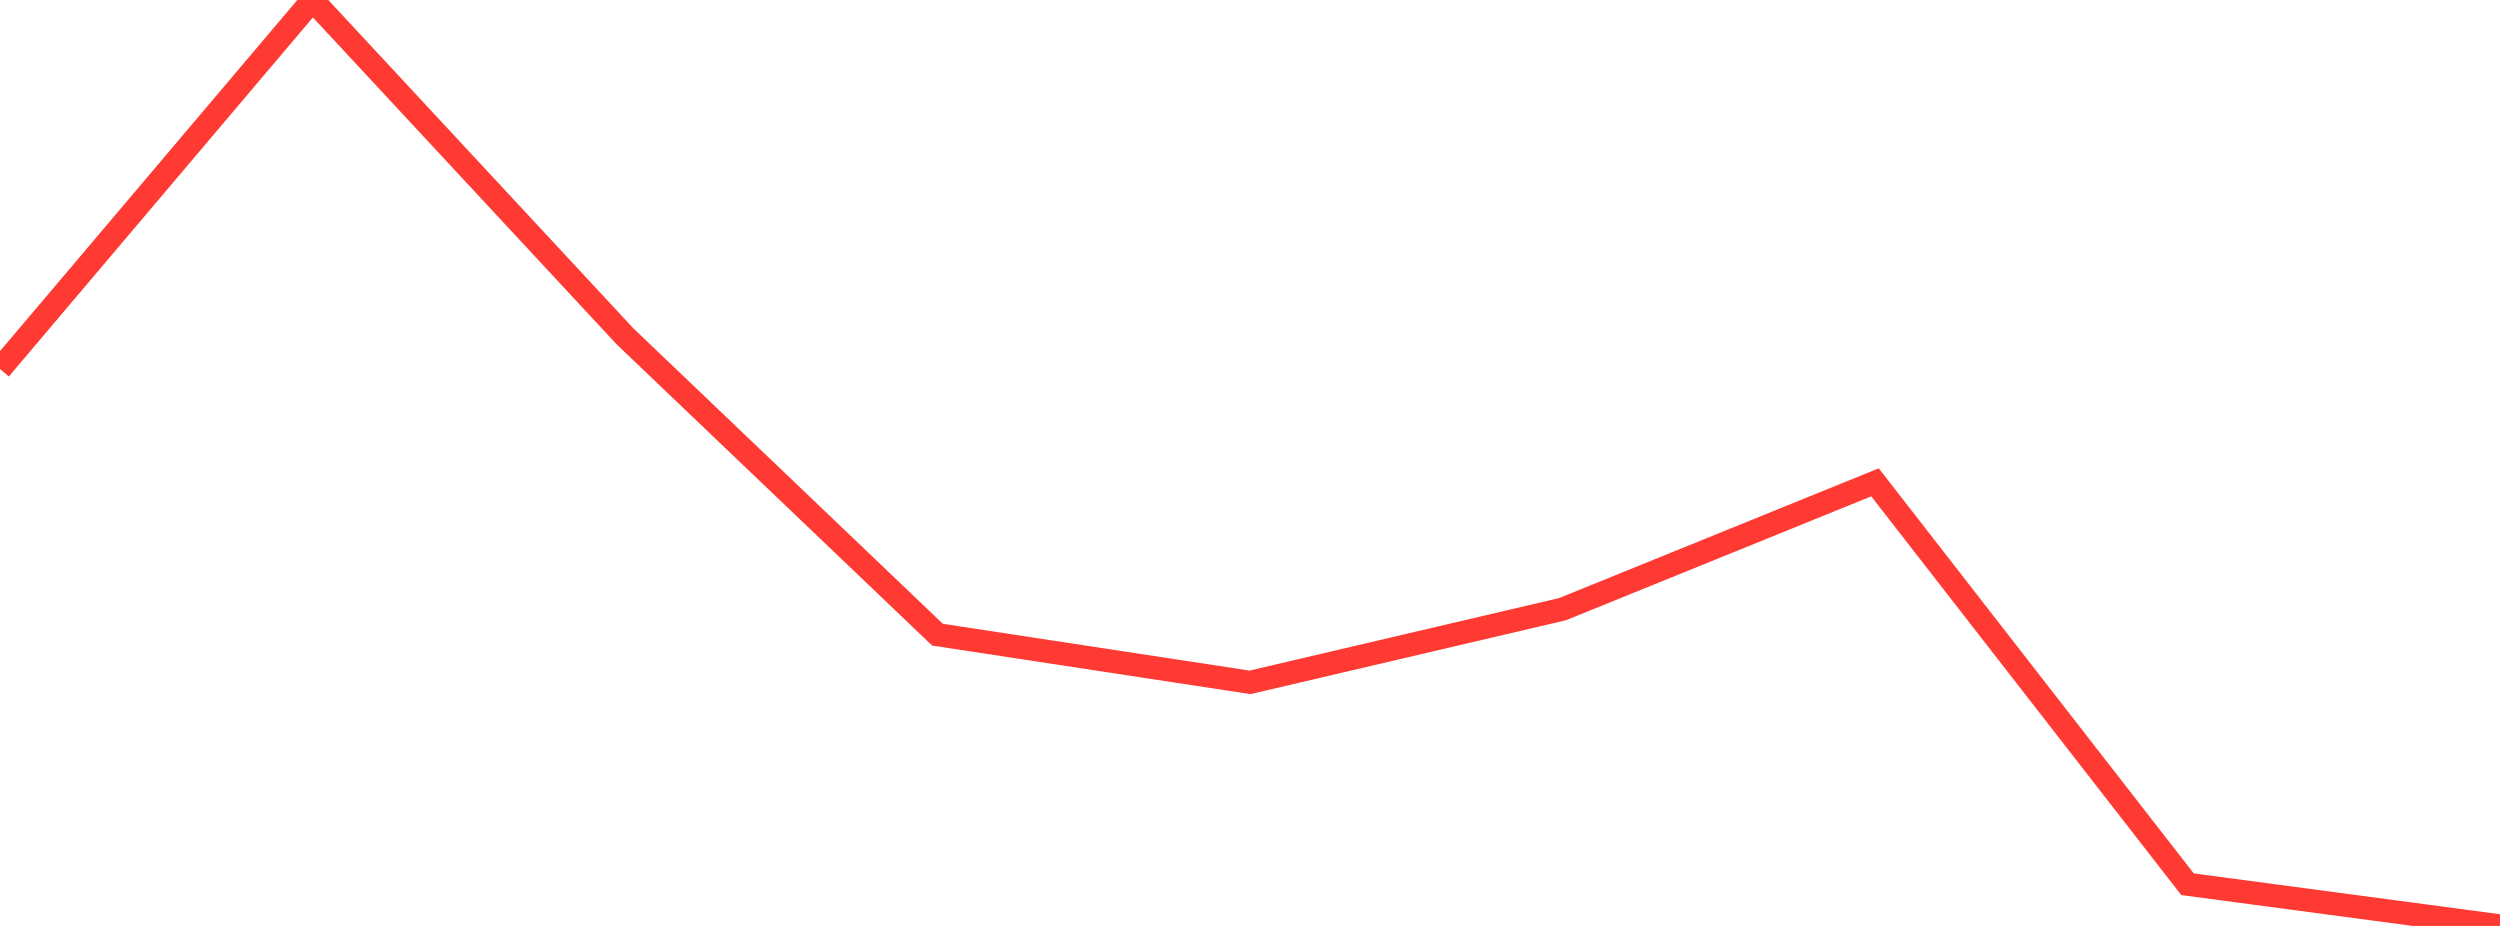 <?xml version="1.0" standalone="no"?>
<!DOCTYPE svg PUBLIC "-//W3C//DTD SVG 1.1//EN" "http://www.w3.org/Graphics/SVG/1.1/DTD/svg11.dtd">

<svg width="135" height="50" viewBox="0 0 135 50" preserveAspectRatio="none" 
  xmlns="http://www.w3.org/2000/svg"
  xmlns:xlink="http://www.w3.org/1999/xlink">


<polyline points="0.0, 19.927 16.875, 0.0 33.75, 18.162 50.625, 34.273 67.5, 36.847 84.375, 32.895 101.25, 26.046 118.125, 47.748 135.0, 50.0" fill="none" stroke="#ff3a33" stroke-width="1.25"/>

</svg>